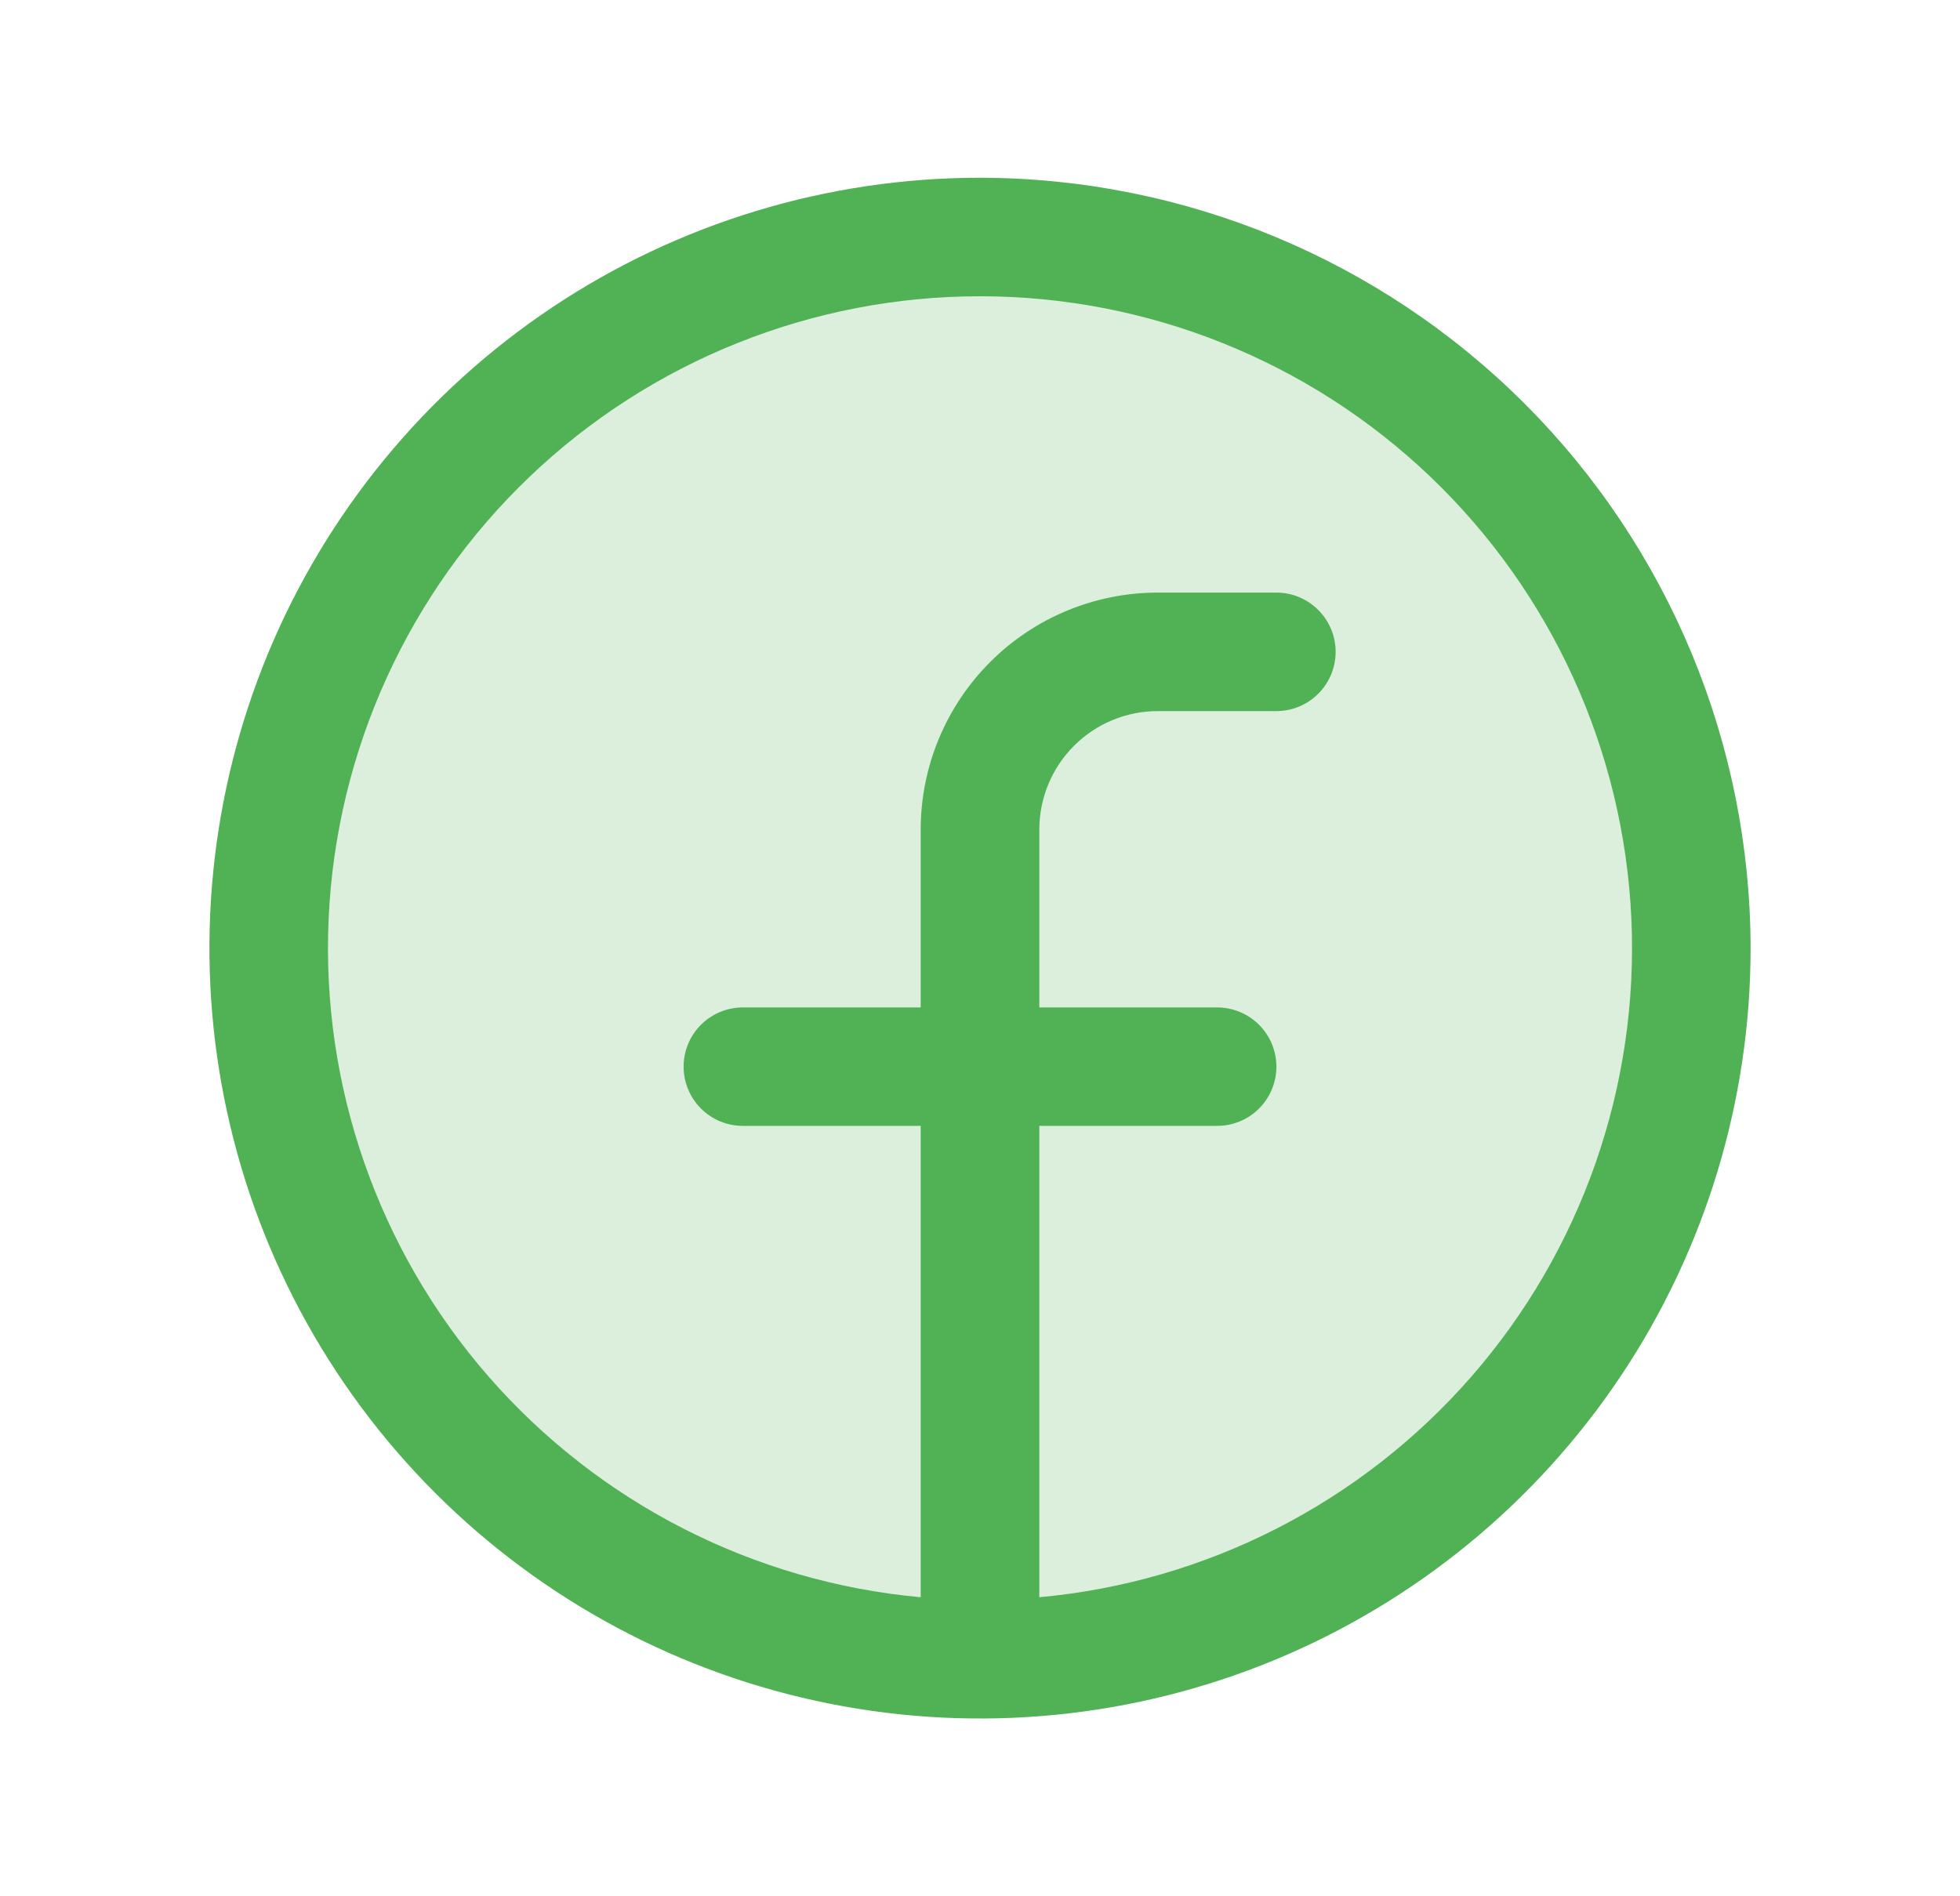 <svg width="31" height="30" viewBox="0 0 31 30" fill="none" xmlns="http://www.w3.org/2000/svg">
<g id="FacebookLogo">
<path id="Vector" opacity="0.2" d="M26.75 15C26.75 17.225 26.09 19.4 24.854 21.25C23.618 23.1 21.861 24.542 19.805 25.394C17.75 26.245 15.488 26.468 13.305 26.034C11.123 25.6 9.118 24.528 7.545 22.955C5.972 21.382 4.9 19.377 4.466 17.195C4.032 15.012 4.255 12.751 5.106 10.695C5.958 8.639 7.4 6.882 9.25 5.646C11.1 4.41 13.275 3.75 15.5 3.75C18.484 3.75 21.345 4.935 23.455 7.045C25.565 9.155 26.75 12.016 26.75 15Z" fill="#51B255"/>
<path id="Vector_2" d="M15.5 2.812C13.089 2.812 10.733 3.527 8.729 4.866C6.725 6.206 5.163 8.109 4.24 10.336C3.318 12.563 3.076 15.014 3.547 17.378C4.017 19.742 5.178 21.913 6.882 23.618C8.587 25.322 10.758 26.483 13.122 26.953C15.486 27.424 17.937 27.182 20.164 26.26C22.391 25.337 24.294 23.775 25.634 21.771C26.973 19.767 27.688 17.41 27.688 15C27.684 11.769 26.399 8.671 24.114 6.386C21.829 4.101 18.731 2.816 15.5 2.812ZM16.438 25.269V17.812H19.25C19.499 17.812 19.737 17.714 19.913 17.538C20.089 17.362 20.188 17.124 20.188 16.875C20.188 16.626 20.089 16.388 19.913 16.212C19.737 16.036 19.499 15.938 19.25 15.938H16.438V13.125C16.438 12.628 16.635 12.151 16.987 11.799C17.338 11.447 17.815 11.25 18.312 11.25H20.188C20.436 11.25 20.675 11.151 20.85 10.975C21.026 10.8 21.125 10.561 21.125 10.312C21.125 10.064 21.026 9.825 20.85 9.65C20.675 9.474 20.436 9.375 20.188 9.375H18.312C17.318 9.375 16.364 9.77 15.661 10.473C14.958 11.177 14.562 12.13 14.562 13.125V15.938H11.75C11.501 15.938 11.263 16.036 11.087 16.212C10.911 16.388 10.812 16.626 10.812 16.875C10.812 17.124 10.911 17.362 11.087 17.538C11.263 17.714 11.501 17.812 11.75 17.812H14.562V25.269C11.92 25.028 9.472 23.777 7.727 21.777C5.983 19.777 5.077 17.181 5.198 14.53C5.319 11.879 6.457 9.377 8.376 7.543C10.294 5.71 12.846 4.687 15.5 4.687C18.154 4.687 20.706 5.71 22.624 7.543C24.543 9.377 25.681 11.879 25.802 14.53C25.923 17.181 25.017 19.777 23.273 21.777C21.528 23.777 19.08 25.028 16.438 25.269Z" fill="#51B255"/>
</g>
</svg>
